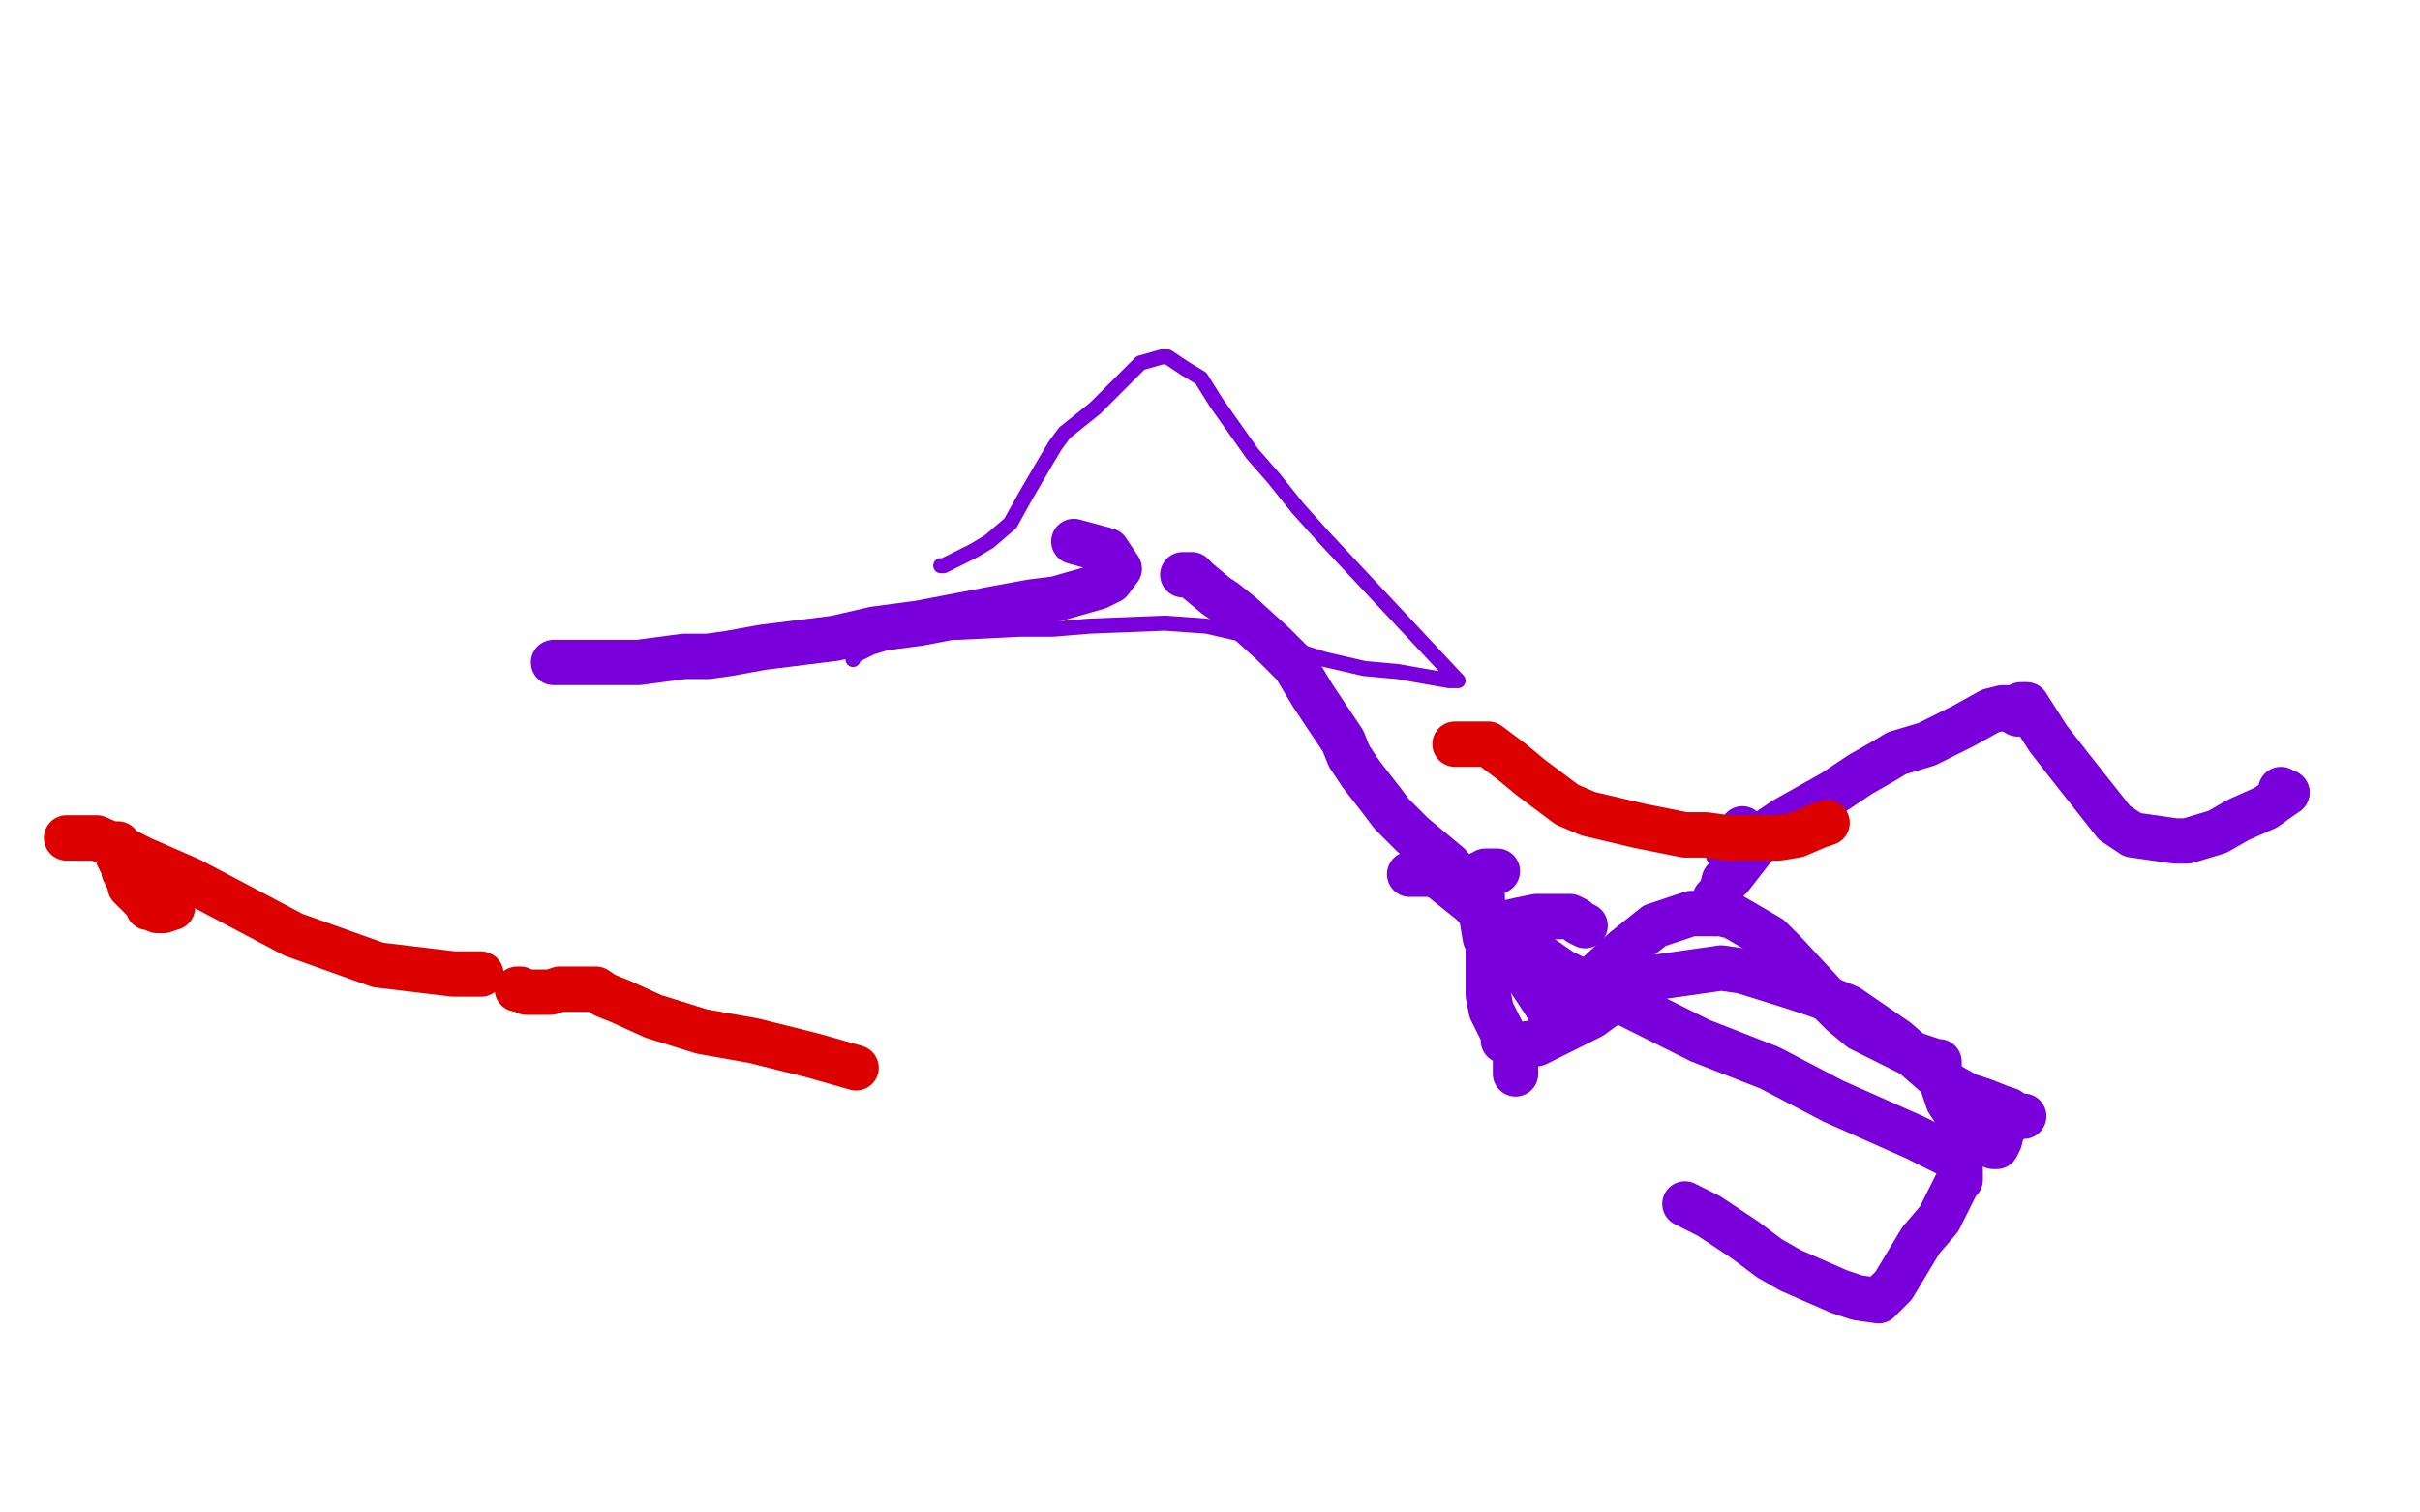 <?xml version="1.0" standalone="no"?>
<!DOCTYPE svg PUBLIC "-//W3C//DTD SVG 1.1//EN"
"http://www.w3.org/Graphics/SVG/1.1/DTD/svg11.dtd">

<svg width="800" height="500" version="1.1" xmlns="http://www.w3.org/2000/svg" xmlns:xlink="http://www.w3.org/1999/xlink" style="stroke-antialiasing: false"><desc>This SVG has been created on https://colorillo.com/</desc><rect x='0' y='0' width='800' height='500' style='fill: rgb(255,255,255); stroke-width:0' /><polyline points="282,218 282,217 282,217 284,216 284,216 288,214 288,214 301,210 301,210 309,209 309,209 317,209 317,209 337,208 337,208 348,208 348,208 360,207 360,207 385,206 385,206 399,207 399,207 412,210 412,210 438,218 438,218 451,221 451,221 462,222 462,222 479,225 479,225 482,225 482,225 438,178 429,168 421,158 414,150 402,133 397,125 392,122 386,118 384,118 377,120 372,125 367,130 362,135 352,143 349,147 346,152 339,164 334,173 327,179 322,182 316,185 312,187 311,187" style="fill: none; stroke: #7a00db; stroke-width: 5; stroke-linejoin: round; stroke-linecap: round; stroke-antialiasing: false; stroke-antialias: 0; opacity: 1.0"/>
<polyline points="183,219 186,219 186,219 189,219 189,219 192,219 192,219 201,219 201,219 205,219 205,219 211,219 211,219 226,217 226,217 234,217 234,217 241,216 241,216 252,214 252,214 276,211 276,211 289,208 289,208 304,206 304,206 330,201 330,201 341,199 341,199 349,198 349,198 363,194 363,194 367,192 367,192 370,188 370,188 366,182 366,182 355,179 355,179" style="fill: none; stroke: #7a00db; stroke-width: 15; stroke-linejoin: round; stroke-linecap: round; stroke-antialiasing: false; stroke-antialias: 0; opacity: 1.0"/>
<polyline points="391,190 392,190 392,190 393,190 393,190 394,190 394,190 396,192 396,192 402,197 402,197 405,199 405,199 410,203 410,203 421,213 421,213 428,220 428,220 434,230 434,230 444,245 444,245 446,250 446,250 450,256 450,256 457,265 457,265 460,269 460,269 463,272 463,272 467,276 467,276 479,286 479,286 483,291 483,291 493,304 493,304 497,313 497,313 503,320 503,320 507,326 507,326 511,332 511,332 512,334 512,334 513,335 513,335 514,338 514,338 514,339 514,339" style="fill: none; stroke: #7a00db; stroke-width: 15; stroke-linejoin: round; stroke-linecap: round; stroke-antialiasing: false; stroke-antialias: 0; opacity: 1.0"/>
<circle cx="515.5" cy="338.5" r="7" style="fill: #7a00db; stroke-antialiasing: false; stroke-antialias: 0; opacity: 1.0"/>
<polyline points="514,339 515,340 515,338 524,326 524,326 537,314 537,314 547,306 547,306 559,302 559,302 565,302 565,302 569,302 569,302 573,303 573,303 585,310 585,310 590,315 590,315 603,329 603,329 609,335 609,335 615,340 615,340 627,346 627,346 631,348 631,348 634,349 634,349 640,351 640,351 641,351 641,351 641,353 641,355 642,358 644,364 646,367 648,368 652,373 656,375 657,378 659,379 660,379 661,377 662,373 663,372 664,371 664,370 665,369 667,369 668,369 669,369" style="fill: none; stroke: #7a00db; stroke-width: 15; stroke-linejoin: round; stroke-linecap: round; stroke-antialiasing: false; stroke-antialias: 0; opacity: 1.0"/>
<polyline points="664,367 661,366 661,366 656,364 656,364 650,362 650,362 643,358 643,358 627,344 627,344 611,333 611,333 601,329 601,329 592,326 592,326 576,321 576,321 569,320 569,320 548,323 548,323 537,328 537,328 526,336 526,336 512,343 512,343 508,345 508,345 506,345 506,345 505,345 505,345 502,347 502,347 502,348 502,348 501,349 501,349 501,352 501,352 501,355 501,355" style="fill: none; stroke: #7a00db; stroke-width: 15; stroke-linejoin: round; stroke-linecap: round; stroke-antialiasing: false; stroke-antialias: 0; opacity: 1.0"/>
<polyline points="557,398 565,402 565,402 577,410 577,410 585,416 585,416 592,420 592,420 608,427 608,427 614,429 614,429 621,430 621,430 623,428 623,428 626,425 626,425 635,410 635,410 641,403 641,403 646,393 646,393 647,391 647,391 648,390 648,390 648,385 648,385 645,382 645,382 633,376 633,376 606,364 606,364 585,353 585,353 562,344 562,344 516,321 516,321 496,307 496,307 486,298 486,298 476,290 476,290 473,289 473,289 470,289 470,289 466,289 466,289" style="fill: none; stroke: #7a00db; stroke-width: 15; stroke-linejoin: round; stroke-linecap: round; stroke-antialiasing: false; stroke-antialias: 0; opacity: 1.0"/>
<polyline points="571,281 575,280 575,280 576,280 576,280 577,279 577,279 577,277 577,277 576,274 576,274" style="fill: none; stroke: #7a00db; stroke-width: 15; stroke-linejoin: round; stroke-linecap: round; stroke-antialiasing: false; stroke-antialias: 0; opacity: 1.0"/>
<polyline points="756,262 749,267 740,271 733,275 723,278 719,278 705,276 699,272 684,253 677,244 670,233 669,233 668,233" style="fill: none; stroke: #7a00db; stroke-width: 15; stroke-linejoin: round; stroke-linecap: round; stroke-antialiasing: false; stroke-antialias: 0; opacity: 1.0"/>
<polyline points="754,261 755,262 755,262 756,262 756,262" style="fill: none; stroke: #7a00db; stroke-width: 15; stroke-linejoin: round; stroke-linecap: round; stroke-antialiasing: false; stroke-antialias: 0; opacity: 1.0"/>
<polyline points="667,236 666,235 666,235 665,235 665,235 665,234 665,234 662,234 658,235 649,240 643,243 637,246 627,249 622,252 615,256 606,262 590,271 584,275 579,281 572,290 570,291 569,295 567,297 567,299 567,302" style="fill: none; stroke: #7a00db; stroke-width: 15; stroke-linejoin: round; stroke-linecap: round; stroke-antialiasing: false; stroke-antialias: 0; opacity: 1.0"/>
<polyline points="524,306 522,305 522,305 521,304 521,304 519,303 519,303 513,303 513,303 508,303 508,303 503,304 503,304 494,306 494,306 492,308 492,308 492,310 492,310 492,312 492,312 492,319 492,319 492,322 492,322 492,326 492,326 492,329 492,329 493,334 493,334 494,336 494,336 495,338 495,338 497,342 497,342 497,344 497,344" style="fill: none; stroke: #7a00db; stroke-width: 15; stroke-linejoin: round; stroke-linecap: round; stroke-antialiasing: false; stroke-antialias: 0; opacity: 1.0"/>
<circle cx="500.5" cy="347.5" r="7" style="fill: #7a00db; stroke-antialiasing: false; stroke-antialias: 0; opacity: 1.0"/>
<polyline points="491,310 490,304 490,304 490,300 490,300 490,298 490,298 490,296 490,296 489,292 489,292 489,290 489,290 489,289 489,289 490,289 490,289 491,288 491,288 492,288 492,288 495,288 495,288" style="fill: none; stroke: #7a00db; stroke-width: 15; stroke-linejoin: round; stroke-linecap: round; stroke-antialiasing: false; stroke-antialias: 0; opacity: 1.0"/>
<polyline points="481,246 484,246 484,246 486,246 486,246 489,246 489,246 492,246 492,246 500,252 500,252 506,257 506,257 518,266 518,266 525,269 525,269 542,273 542,273 557,276 557,276 564,276 564,276 571,277 571,277 583,277 583,277 588,277 588,277 594,276 594,276 601,273 601,273 604,272 604,272" style="fill: none; stroke: #dc0000; stroke-width: 15; stroke-linejoin: round; stroke-linecap: round; stroke-antialiasing: false; stroke-antialias: 0; opacity: 1.0"/>
<polyline points="39,279 39,280 39,280 39,281 39,281 39,283 39,283 40,285 40,285 41,286 41,286 41,288 41,288 43,292 43,292 43,293 43,293 45,295 45,295 46,295 46,295 46,296 46,296 47,297 47,297 49,299 49,300 50,300 52,301 53,301 54,301 57,300" style="fill: none; stroke: #dc0000; stroke-width: 15; stroke-linejoin: round; stroke-linecap: round; stroke-antialiasing: false; stroke-antialias: 0; opacity: 1.0"/>
<polyline points="22,277 23,277 23,277 25,277 25,277 32,277 32,277 41,281 41,281 47,284 47,284 63,291 63,291 97,309 97,309 111,314 111,314 125,319 125,319 150,322 150,322 159,322 159,322" style="fill: none; stroke: #dc0000; stroke-width: 15; stroke-linejoin: round; stroke-linecap: round; stroke-antialiasing: false; stroke-antialias: 0; opacity: 1.0"/>
<polyline points="171,327 172,327 172,327 174,328 174,328 176,328 176,328 178,328 178,328 179,328 179,328 181,328 181,328 182,328 182,328 185,327 185,327 187,327 187,327 194,327 194,327 197,327 197,327 200,329 200,329 205,331 205,331 216,336 216,336 232,341 232,341 249,344 249,344 261,347 261,347 269,349 269,349 283,353 283,353" style="fill: none; stroke: #dc0000; stroke-width: 15; stroke-linejoin: round; stroke-linecap: round; stroke-antialiasing: false; stroke-antialias: 0; opacity: 1.0"/>
</svg>
